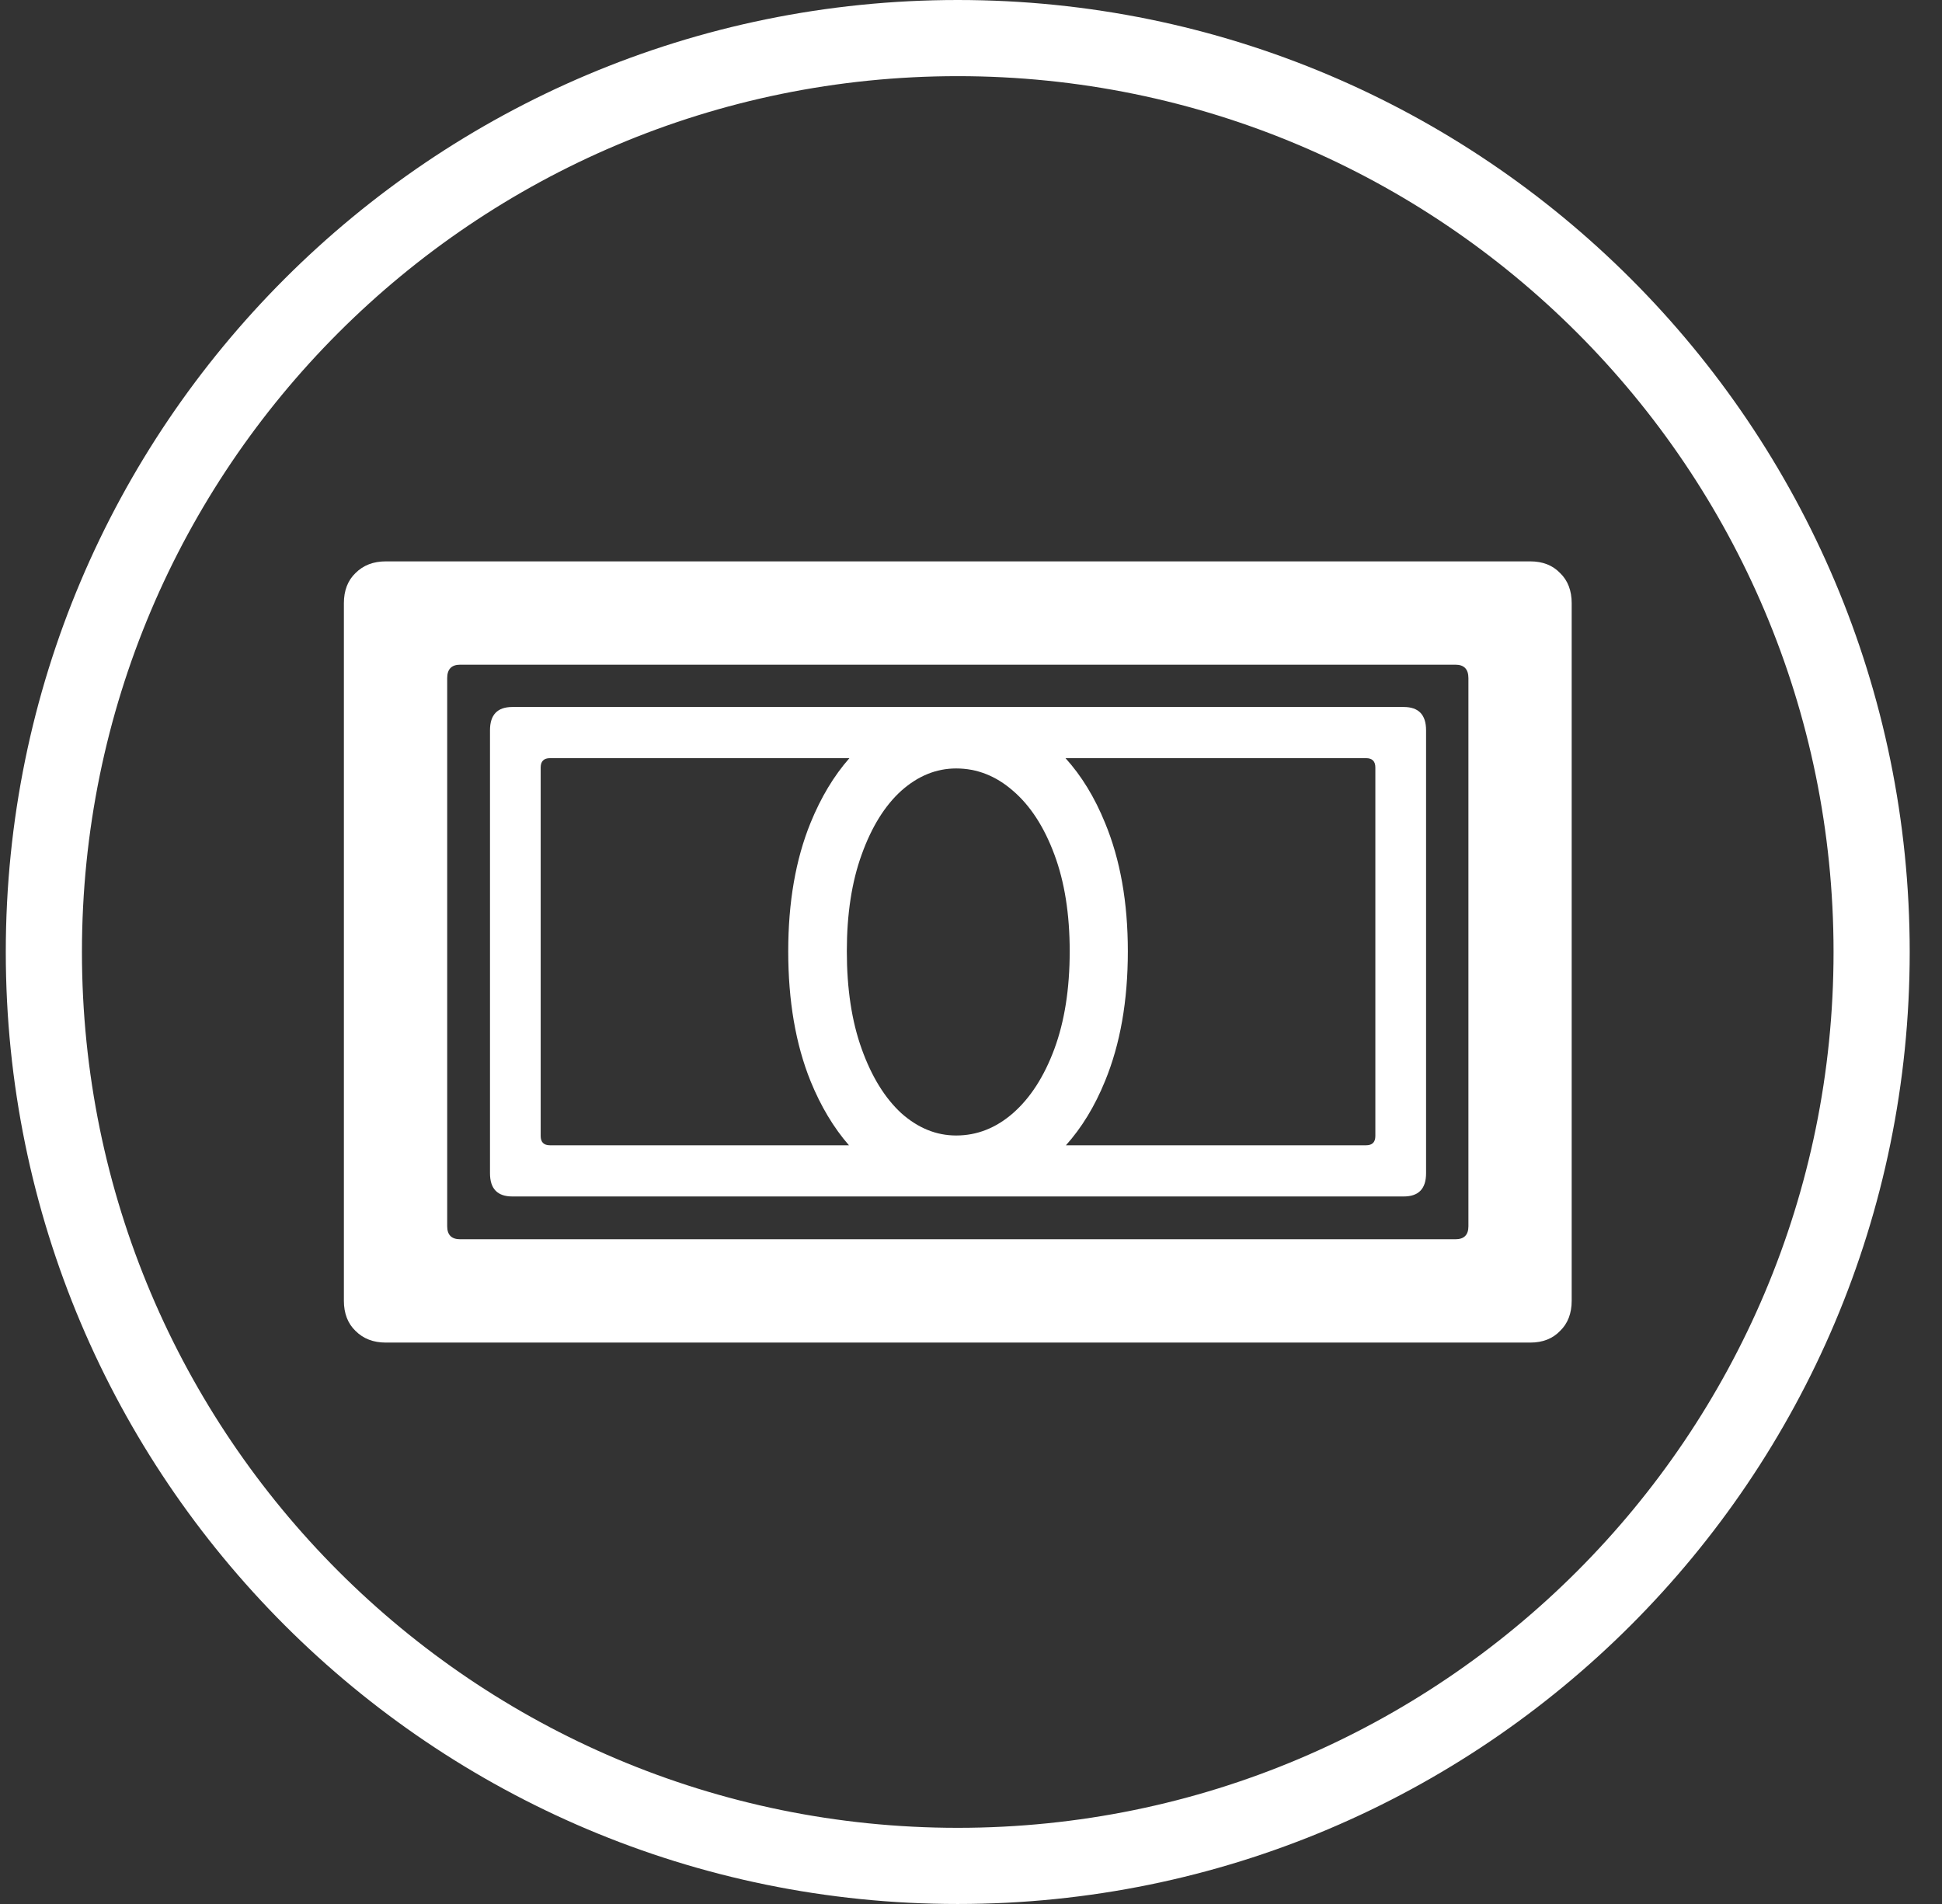 <svg xmlns="http://www.w3.org/2000/svg" width="51" height="50" viewBox="0 0 51 50" fill="none"><rect x="0" y="0" width="51" height="50" fill="#333333" stroke="none"/><path fill-rule="evenodd" clip-rule="evenodd" d="M36.864 18.566C37.255 18.566 37.451 18.77 37.451 19.178V30.81C37.451 31.217 37.255 31.42 36.864 31.42H13.454C13.063 31.42 12.868 31.217 12.868 30.81V19.178C12.868 18.77 13.063 18.567 13.454 18.566H36.864ZM27.982 19.91C28.4 20.371 28.747 20.937 29.02 21.609C29.419 22.57 29.619 23.695 29.619 24.981C29.619 26.285 29.419 27.421 29.02 28.39C28.749 29.056 28.405 29.617 27.993 30.076H35.875C36.038 30.076 36.119 29.995 36.119 29.832V20.155C36.119 19.992 36.038 19.91 35.875 19.91H27.982ZM14.444 19.91C14.281 19.91 14.199 19.992 14.199 20.155V29.832C14.199 29.995 14.281 30.076 14.444 30.076H22.295C21.895 29.617 21.557 29.056 21.286 28.39C20.895 27.421 20.7 26.284 20.7 24.981C20.7 23.695 20.895 22.57 21.286 21.609C21.56 20.937 21.901 20.371 22.307 19.91H14.444ZM25.11 20.18C24.589 20.18 24.109 20.375 23.669 20.766C23.237 21.157 22.89 21.715 22.63 22.439C22.369 23.156 22.239 24.004 22.239 24.981C22.239 25.967 22.369 26.822 22.63 27.547C22.89 28.272 23.237 28.834 23.669 29.233C24.109 29.624 24.589 29.819 25.11 29.819C25.656 29.819 26.154 29.624 26.602 29.233C27.058 28.834 27.42 28.272 27.689 27.547C27.957 26.822 28.092 25.967 28.092 24.981C28.092 24.004 27.957 23.156 27.689 22.439C27.42 21.715 27.058 21.157 26.602 20.766C26.154 20.375 25.656 20.18 25.11 20.18Z" fill="white"></path><path fill-rule="evenodd" clip-rule="evenodd" d="M40.188 14.742C40.514 14.742 40.774 14.844 40.97 15.048C41.173 15.243 41.275 15.508 41.275 15.842V34.157C41.275 34.491 41.173 34.756 40.97 34.951C40.774 35.155 40.514 35.257 40.188 35.257H10.131C9.805 35.257 9.541 35.155 9.337 34.951C9.133 34.756 9.031 34.491 9.031 34.157V15.842C9.031 15.508 9.133 15.243 9.337 15.048C9.541 14.844 9.805 14.742 10.131 14.742H40.188ZM12.086 17.455C11.858 17.455 11.744 17.573 11.744 17.809V32.202C11.744 32.43 11.858 32.544 12.086 32.544H38.221C38.449 32.544 38.563 32.43 38.563 32.202V17.809C38.563 17.573 38.449 17.455 38.221 17.455H12.086Z" fill="white"></path><path fill-rule="evenodd" clip-rule="evenodd" d="M25.152 0C38.959 0 50.152 11.193 50.152 25C50.152 38.807 38.959 50 25.152 50C11.345 50 0.152 38.807 0.152 25C0.152 11.193 11.345 0 25.152 0ZM25.152 2C12.45 2 2.152 12.297 2.152 25C2.152 37.703 12.45 48 25.152 48C37.855 48 48.152 37.703 48.152 25C48.152 12.297 37.855 2 25.152 2Z" fill="white"></path></svg>